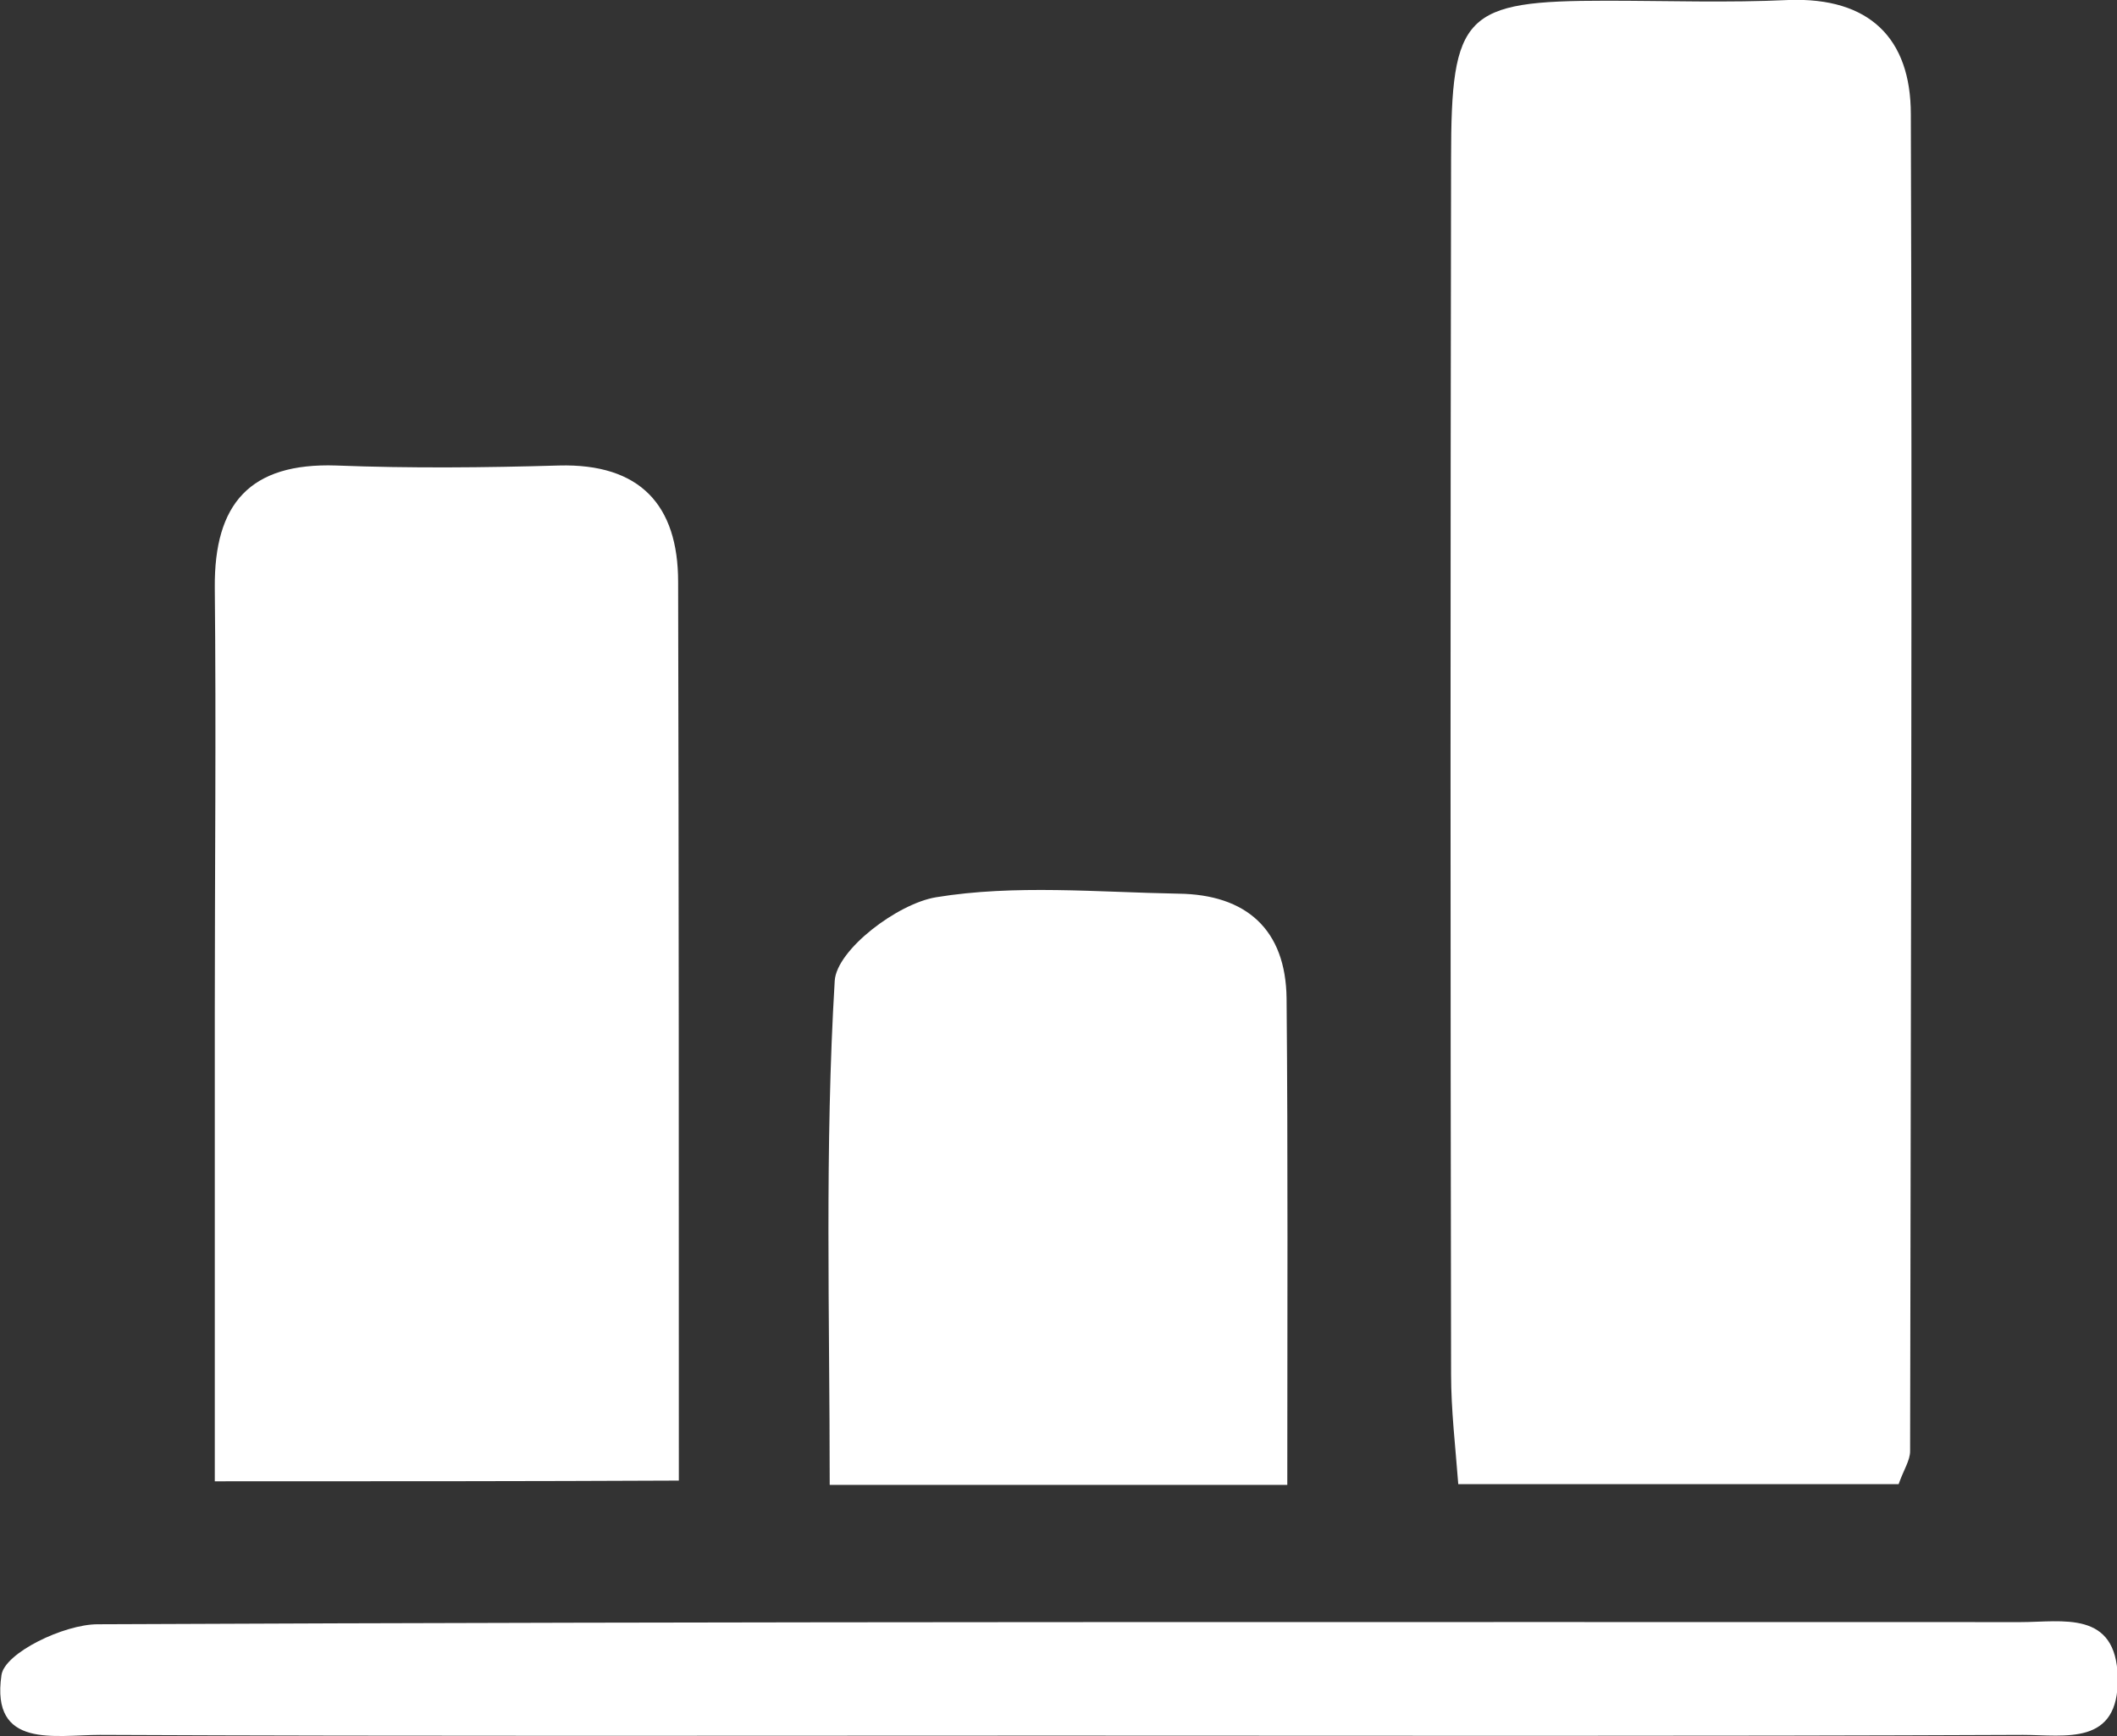 <svg xmlns="http://www.w3.org/2000/svg" xmlns:xlink="http://www.w3.org/1999/xlink" id="Layer_1" x="0px" y="0px" viewBox="0 0 294.7 241.7" style="enable-background:new 0 0 294.7 241.7;" xml:space="preserve"><rect x="0" y="0" width="294.7" height="241.7" fill="#333333" stroke="none"/><style type="text/css">	.st0{fill-rule:evenodd;clip-rule:evenodd;fill:#FFFFFF;}</style><g>	<path class="st0" d="M264.3,206.6c-19.9,0-39.9,0-61.3,0c-0.4-5.3-1-10.3-1-15.3c-0.1-56.4-0.1-112.8,0-169.2  c0-20.2,1.8-22,21.6-22c8.5,0,16.9,0.3,25.4-0.1c11.2-0.4,17,5.3,17,15.9c0.2,62,0,124.1-0.1,186.1  C265.9,203.3,265,204.6,264.3,206.6z"></path>	<path class="st0" d="M29.9,206.2c0-22.2,0-43.7,0-65.2c0-19.7,0.2-39.5,0-59.2c-0.1-11.7,4.9-17.4,16.9-17c10.3,0.4,20.7,0.3,31,0  c11.3-0.3,16.6,5.5,16.6,16.2c0.1,41.3,0.1,82.7,0.1,125.1C73.5,206.2,53.1,206.2,29.9,206.2z"></path>	<path class="st0" d="M179.2,206.7c-21.8,0-41.8,0-63.7,0c0-23.7-0.7-47,0.7-70.2c0.3-4.3,8.7-10.7,14.1-11.6  c11-1.8,22.5-0.7,33.7-0.5c9.5,0.1,15,5,15.1,14.6C179.3,161,179.2,183,179.2,206.7z"></path>	<path class="st0" d="M146.3,241.6c-44.1,0-88.3,0.1-132.4-0.1c-6.2,0-15.2,2-13.7-8.3c0.4-3.1,8.7-7.1,13.4-7.1  c89.2-0.4,178.5-0.3,267.7-0.3c5.8,0,13.3-1.7,13.5,7.7c0.2,9.6-7.3,8-13.2,8C236.5,241.7,191.4,241.6,146.3,241.6z"></path></g></svg>